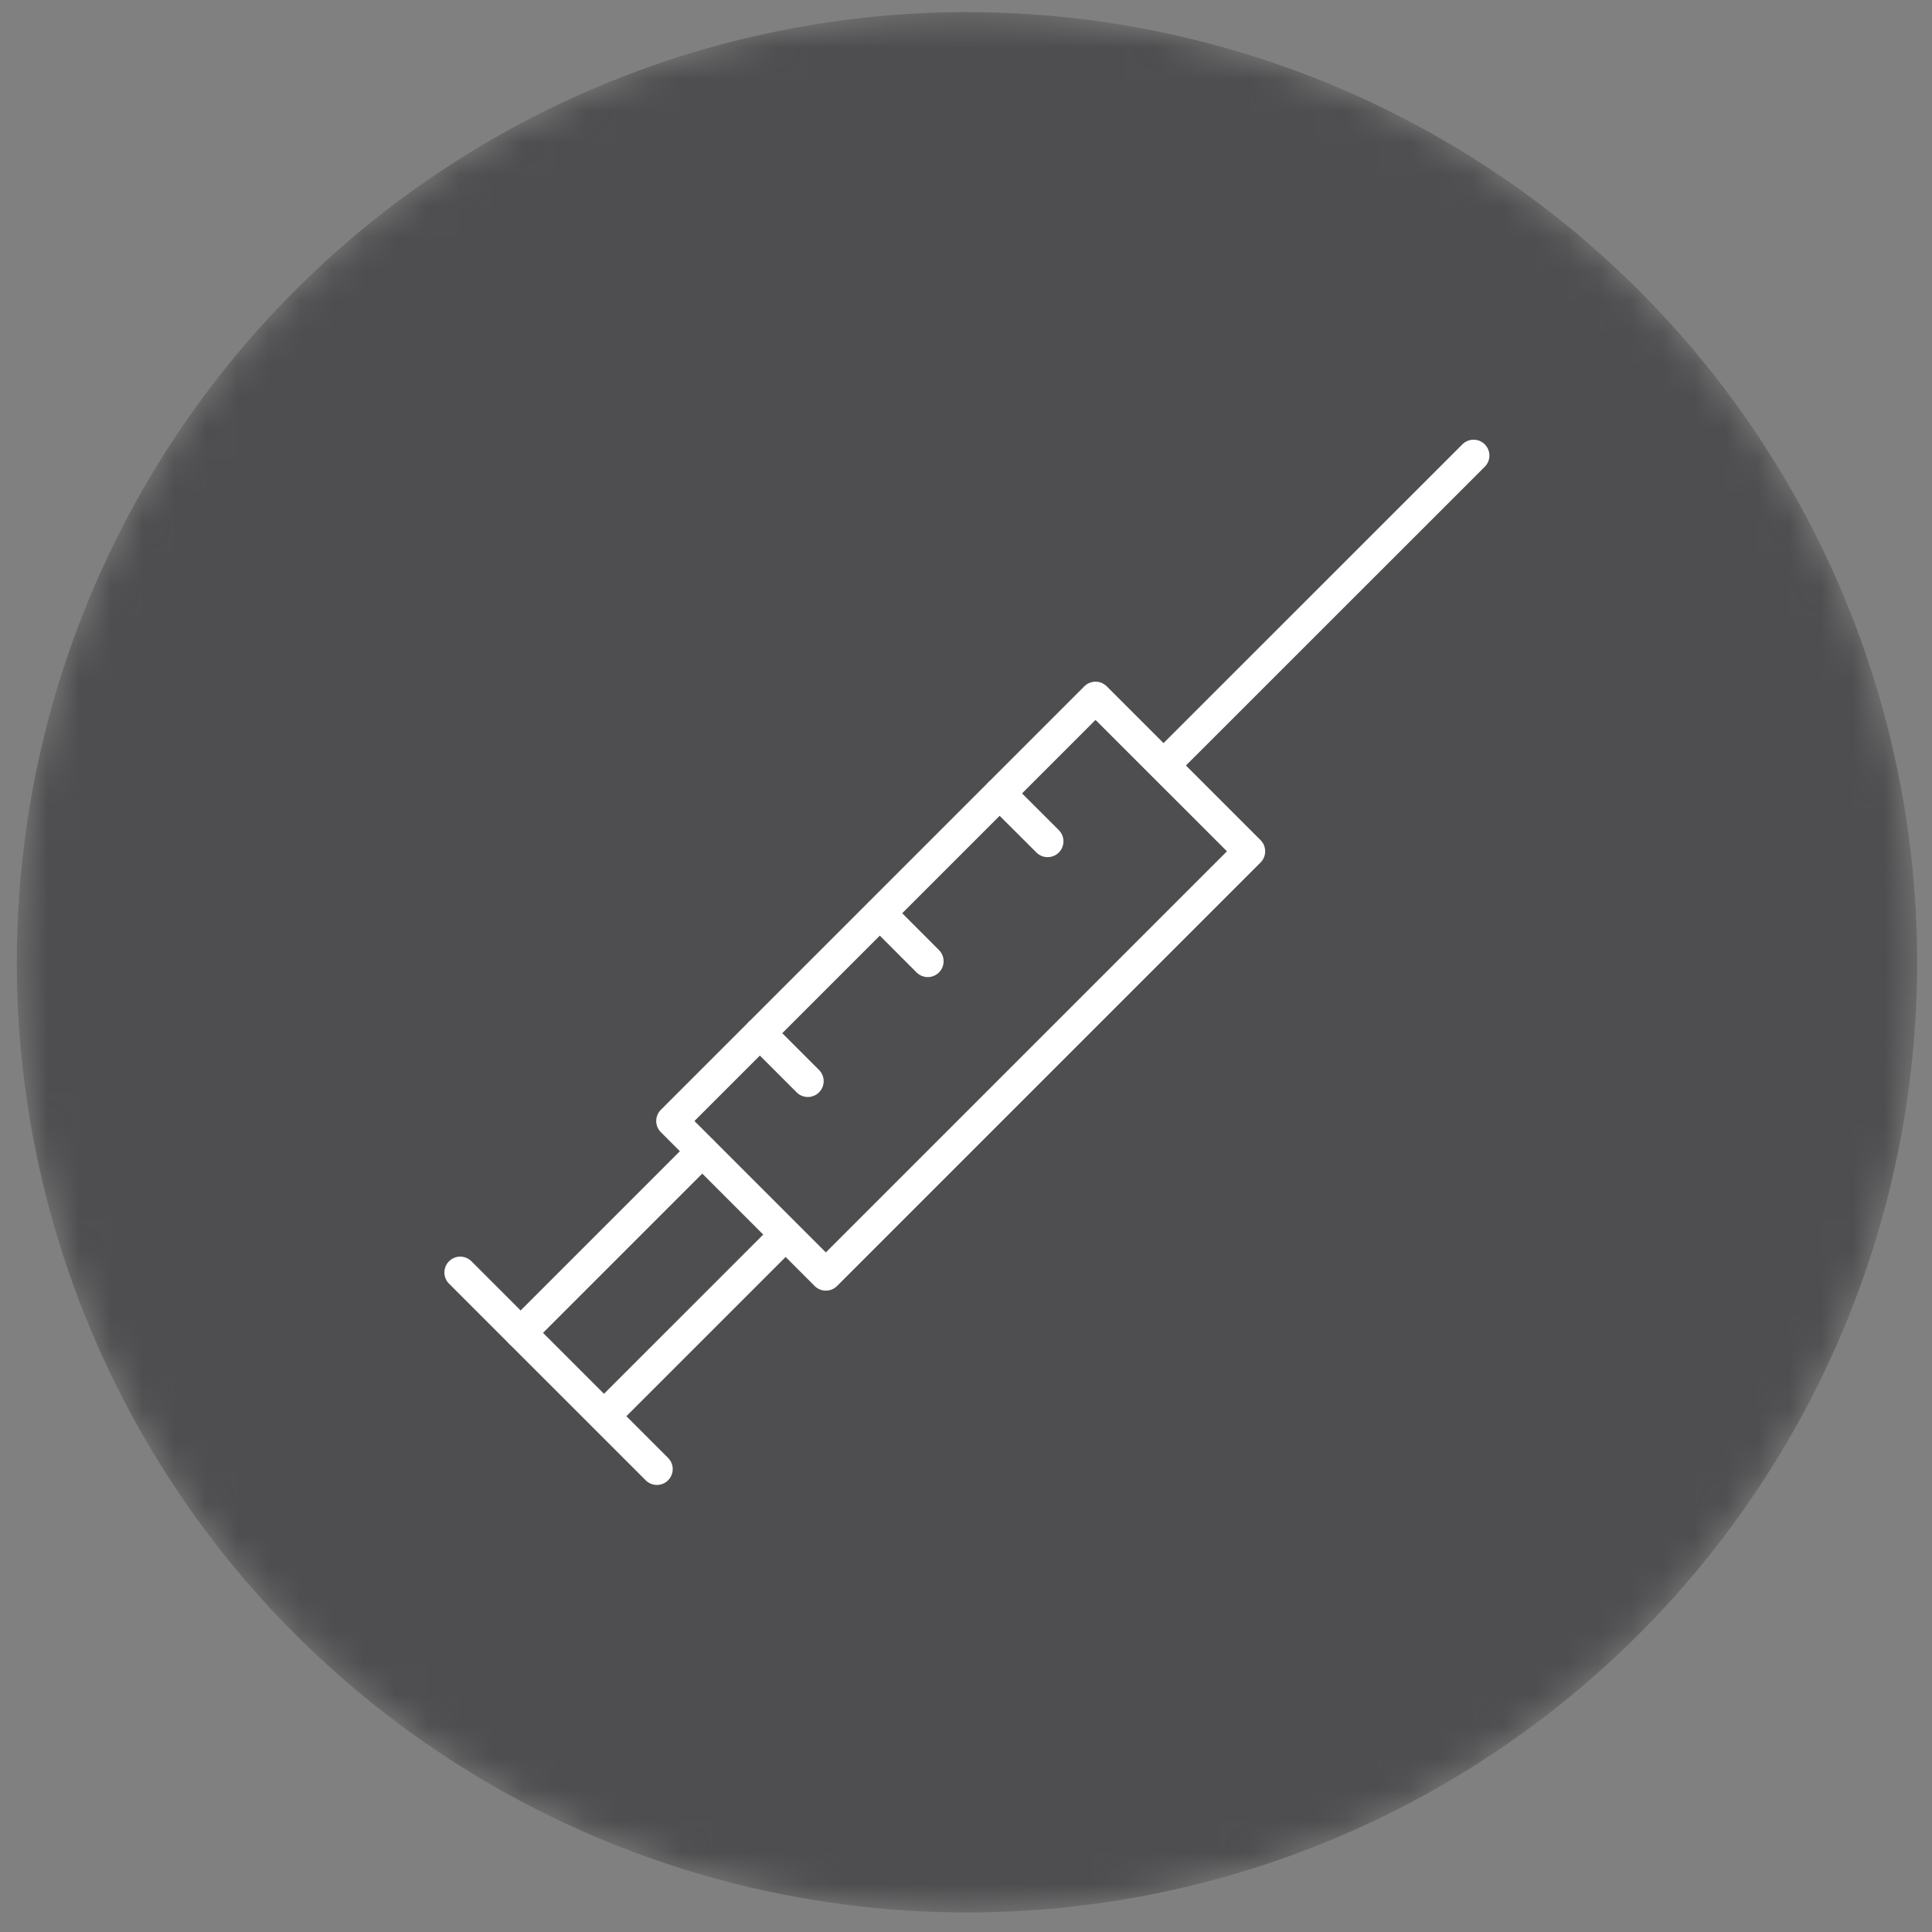 <svg width="61" height="61" viewBox="0 0 61 61" fill="none" xmlns="http://www.w3.org/2000/svg">
<rect x="0" y="0" width="61" height="61" fill="#808080" stroke="none"/>
<mask id="mask0_472_10336" style="mask-type:alpha" maskUnits="userSpaceOnUse" x="0" y="0" width="61" height="61">
<circle cx="30.531" cy="30.383" r="30" fill="#D9D9D9"/>
</mask>
<g mask="url(#mask0_472_10336)">
<circle cx="30.531" cy="30.383" r="29.5" fill="#4E4E50" stroke="#4E4E50"/>
</g>
<path d="M46.526 14.383L36.953 23.953" stroke="white" stroke-miterlimit="10" stroke-linecap="round" stroke-linejoin="round"/>
<path d="M34.59 22.023L21.219 35.394L26.075 40.25L39.446 26.879L34.59 22.023Z" stroke="white" stroke-miterlimit="10" stroke-linecap="round" stroke-linejoin="round"/>
<path d="M22.169 36.352L16.438 42.083" stroke="white" stroke-miterlimit="10" stroke-linecap="round" stroke-linejoin="round"/>
<path d="M24.566 39.219L19.312 44.472" stroke="white" stroke-miterlimit="10" stroke-linecap="round" stroke-linejoin="round"/>
<path d="M14.531 40.176L20.74 46.385" stroke="white" stroke-miterlimit="10" stroke-linecap="round" stroke-linejoin="round"/>
<path d="M23.992 32.621L25.506 34.136" stroke="white" stroke-miterlimit="10" stroke-linecap="round" stroke-linejoin="round"/>
<path d="M27.781 28.836L29.293 30.35" stroke="white" stroke-miterlimit="10" stroke-linecap="round" stroke-linejoin="round"/>
<path d="M31.562 25.051L33.077 26.563" stroke="white" stroke-miterlimit="10" stroke-linecap="round" stroke-linejoin="round"/>
</svg>
